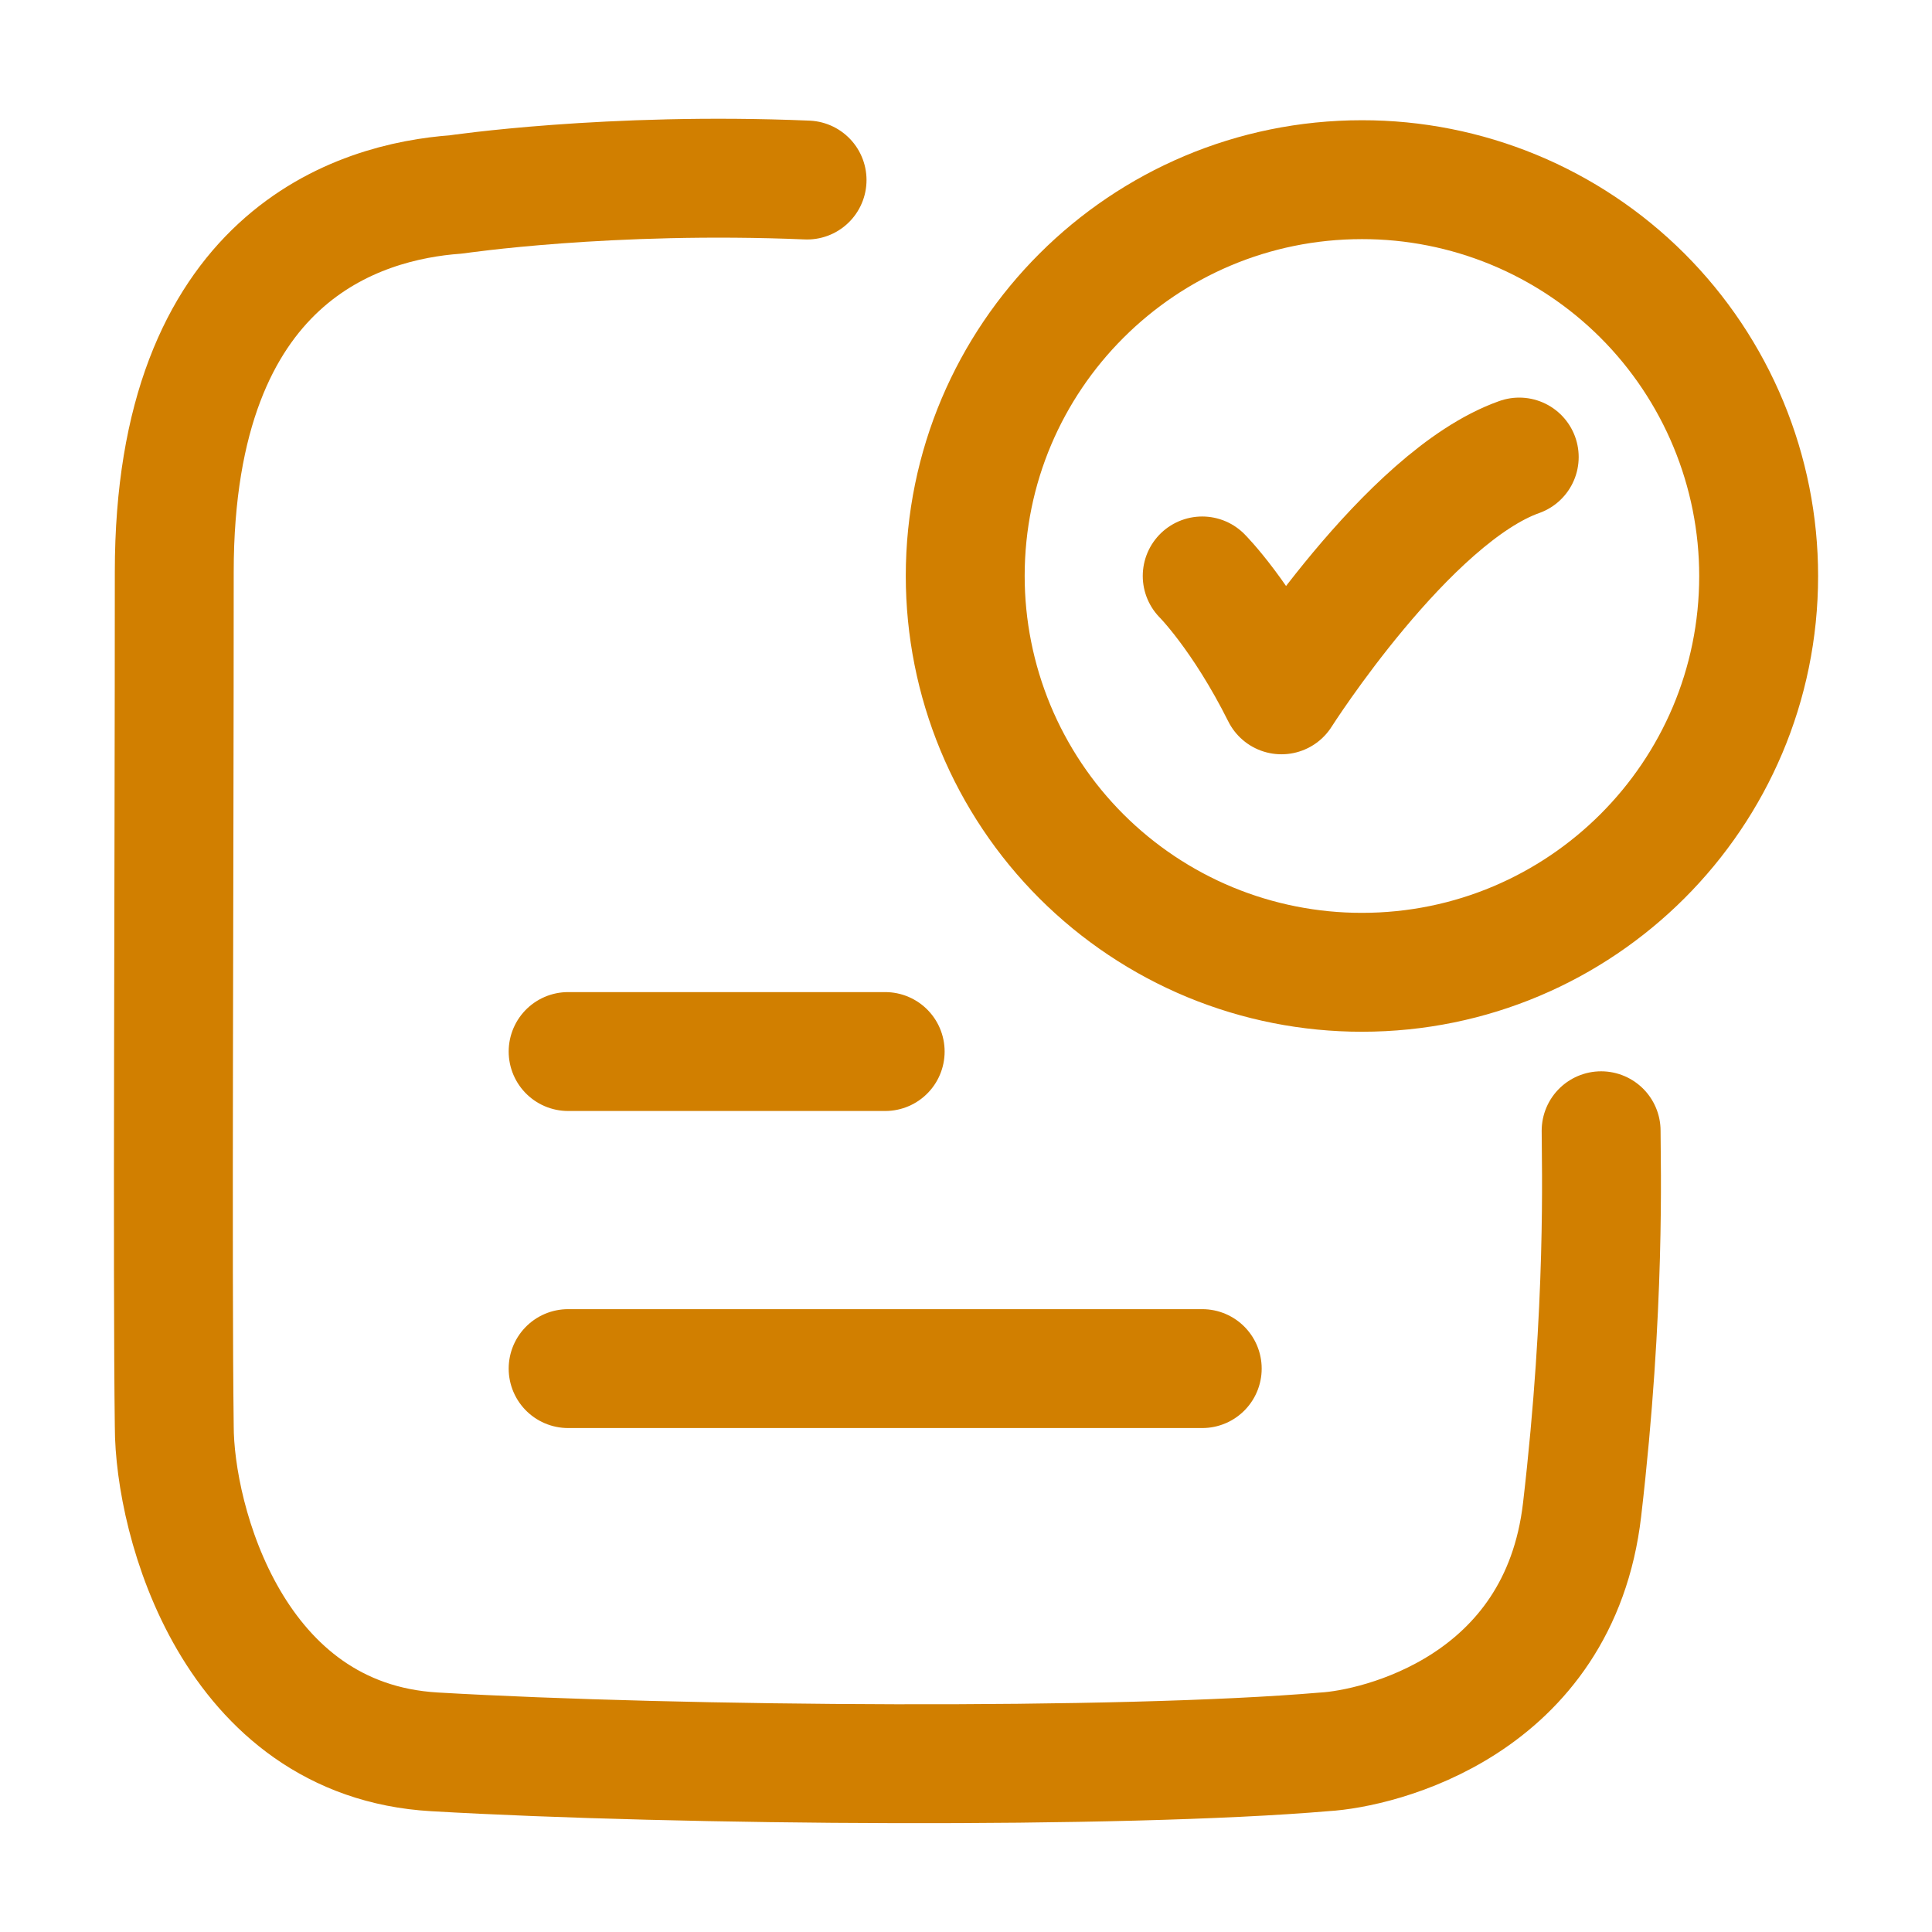 <svg width="65" height="65" viewBox="0 0 65 65" fill="none" xmlns="http://www.w3.org/2000/svg">
<path d="M40.447 19.377C40.447 19.377 41.78 20.71 43.113 23.377C43.113 23.377 47.351 16.71 51.113 15.377M27.153 6.057C20.489 5.777 15.343 6.542 15.343 6.542C12.092 6.777 5.863 8.595 5.863 19.241C5.863 29.79 5.796 42.798 5.863 47.985C5.863 51.153 7.825 58.545 14.615 58.939C22.868 59.419 37.735 59.523 44.556 58.939C46.38 58.835 52.46 57.403 53.228 50.79C54.025 43.937 53.868 39.177 53.868 38.043" stroke="#D17F00" stroke-width="4" stroke-linecap="round" stroke-linejoin="round"/>
<path d="M19.114 35.378H29.781M19.114 46.045H40.448M59.168 19.378C59.168 26.741 53.194 32.712 45.821 32.712C44.069 32.713 42.334 32.37 40.714 31.701C39.095 31.031 37.624 30.049 36.384 28.811C35.145 27.573 34.161 26.102 33.49 24.484C32.82 22.865 32.474 21.13 32.474 19.378C32.474 12.013 38.45 6.045 45.821 6.045C47.573 6.043 49.308 6.387 50.928 7.056C52.547 7.725 54.018 8.707 55.258 9.945C56.497 11.184 57.48 12.654 58.151 14.273C58.822 15.891 59.168 17.626 59.168 19.378Z" stroke="#D17F00" stroke-width="4" stroke-linecap="round" stroke-linejoin="round"/>
</svg>
